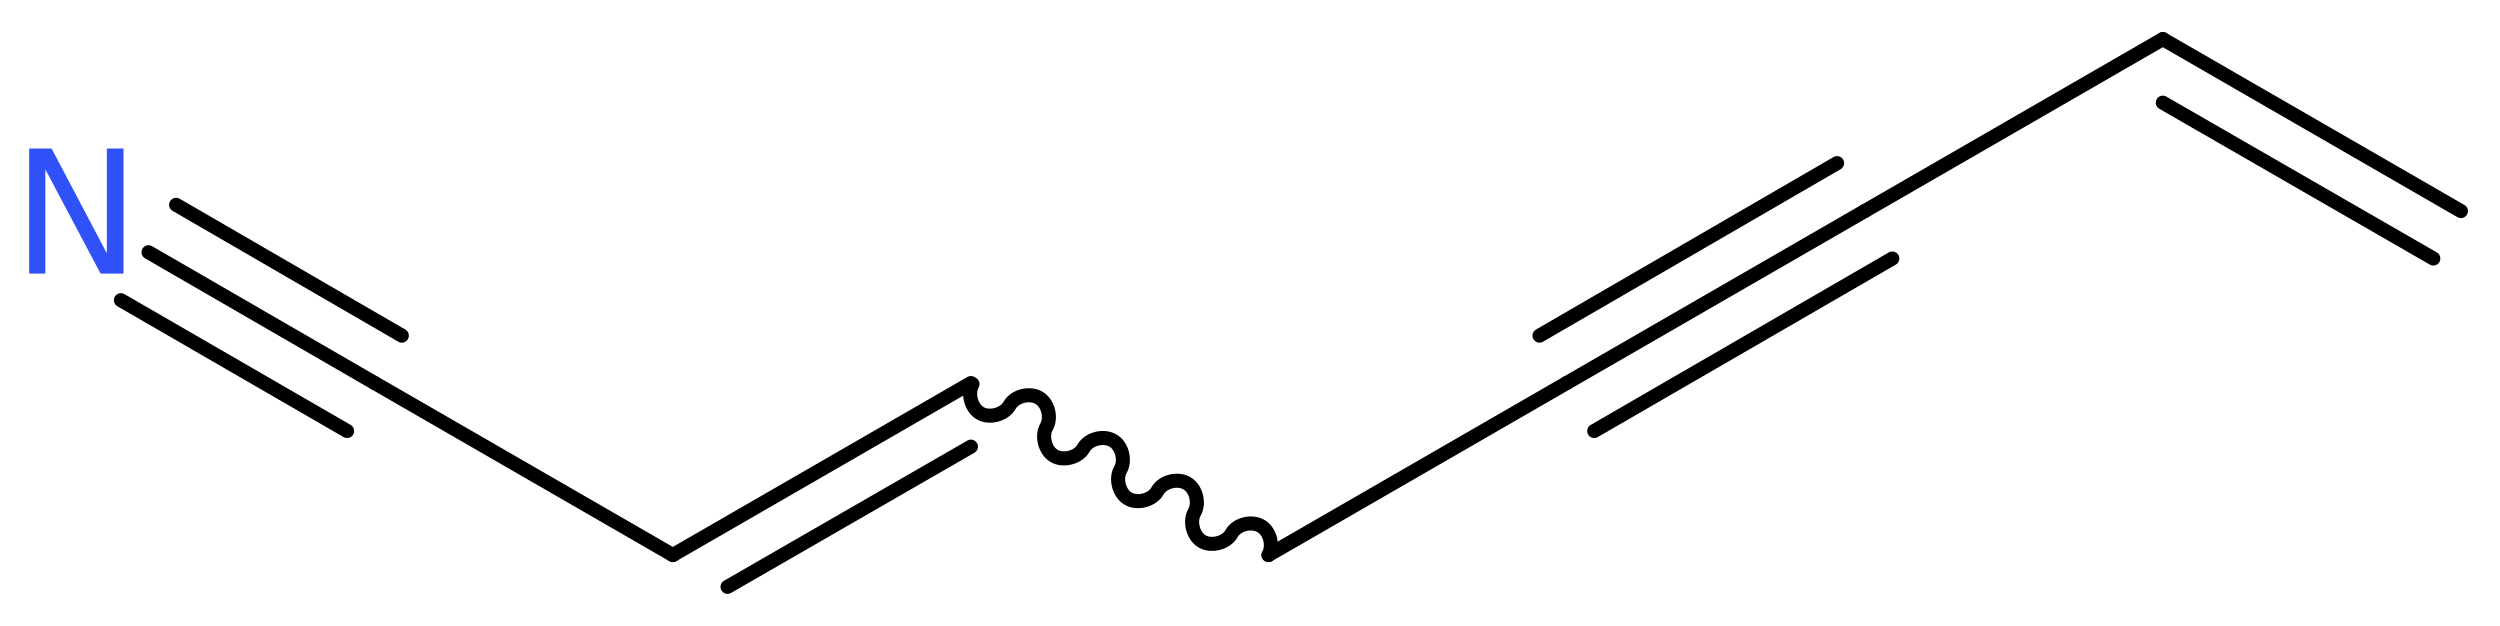 <?xml version='1.0' encoding='UTF-8'?>
<!DOCTYPE svg PUBLIC "-//W3C//DTD SVG 1.1//EN" "http://www.w3.org/Graphics/SVG/1.1/DTD/svg11.dtd">
<svg version='1.2' xmlns='http://www.w3.org/2000/svg' xmlns:xlink='http://www.w3.org/1999/xlink' width='47.97mm' height='12.01mm' viewBox='0 0 47.97 12.01'>
  <desc>Generated by the Chemistry Development Kit (http://github.com/cdk)</desc>
  <g stroke-linecap='round' stroke-linejoin='round' stroke='#000000' stroke-width='.27' fill='#3050F8'>
    <rect x='.0' y='.0' width='48.0' height='13.0' fill='#FFFFFF' stroke='none'/>
    <g id='mol1' class='mol'>
      <g id='mol1bnd1' class='bond'>
        <line x1='41.5' y1='.75' x2='47.22' y2='4.05'/>
        <line x1='41.5' y1='1.97' x2='46.69' y2='4.96'/>
      </g>
      <line id='mol1bnd2' class='bond' x1='41.5' y1='.75' x2='35.78' y2='4.05'/>
      <g id='mol1bnd3' class='bond'>
        <line x1='35.78' y1='4.05' x2='30.06' y2='7.35'/>
        <line x1='36.31' y1='4.96' x2='30.59' y2='8.27'/>
        <line x1='35.25' y1='3.13' x2='29.54' y2='6.44'/>
      </g>
      <line id='mol1bnd4' class='bond' x1='30.06' y1='7.35' x2='24.34' y2='10.65'/>
      <path id='mol1bnd5' class='bond' d='M24.34 10.65c.1 -.18 .03 -.46 -.15 -.56c-.18 -.1 -.46 -.03 -.56 .15c-.1 .18 -.39 .25 -.56 .15c-.18 -.1 -.25 -.39 -.15 -.56c.1 -.18 .03 -.46 -.15 -.56c-.18 -.1 -.46 -.03 -.56 .15c-.1 .18 -.39 .25 -.56 .15c-.18 -.1 -.25 -.39 -.15 -.56c.1 -.18 .03 -.46 -.15 -.56c-.18 -.1 -.46 -.03 -.56 .15c-.1 .18 -.39 .25 -.56 .15c-.18 -.1 -.25 -.39 -.15 -.56c.1 -.18 .03 -.46 -.15 -.56c-.18 -.1 -.46 -.03 -.56 .15c-.1 .18 -.39 .25 -.56 .15c-.18 -.1 -.25 -.39 -.15 -.56' fill='none' stroke='#000000' stroke-width='.27'/>
      <g id='mol1bnd6' class='bond'>
        <line x1='18.63' y1='7.35' x2='12.91' y2='10.65'/>
        <line x1='18.63' y1='8.57' x2='13.96' y2='11.26'/>
      </g>
      <line id='mol1bnd7' class='bond' x1='12.91' y1='10.65' x2='7.19' y2='7.35'/>
      <g id='mol1bnd8' class='bond'>
        <line x1='7.19' y1='7.35' x2='2.85' y2='4.84'/>
        <line x1='6.66' y1='8.27' x2='2.32' y2='5.76'/>
        <line x1='7.71' y1='6.44' x2='3.38' y2='3.93'/>
      </g>
      <path id='mol1atm9' class='atom' d='M.56 2.85h.43l1.06 2.01v-2.01h.32v2.4h-.44l-1.06 -2.0v2.0h-.31v-2.4z' stroke='none'/>
    </g>
  </g>
</svg>
